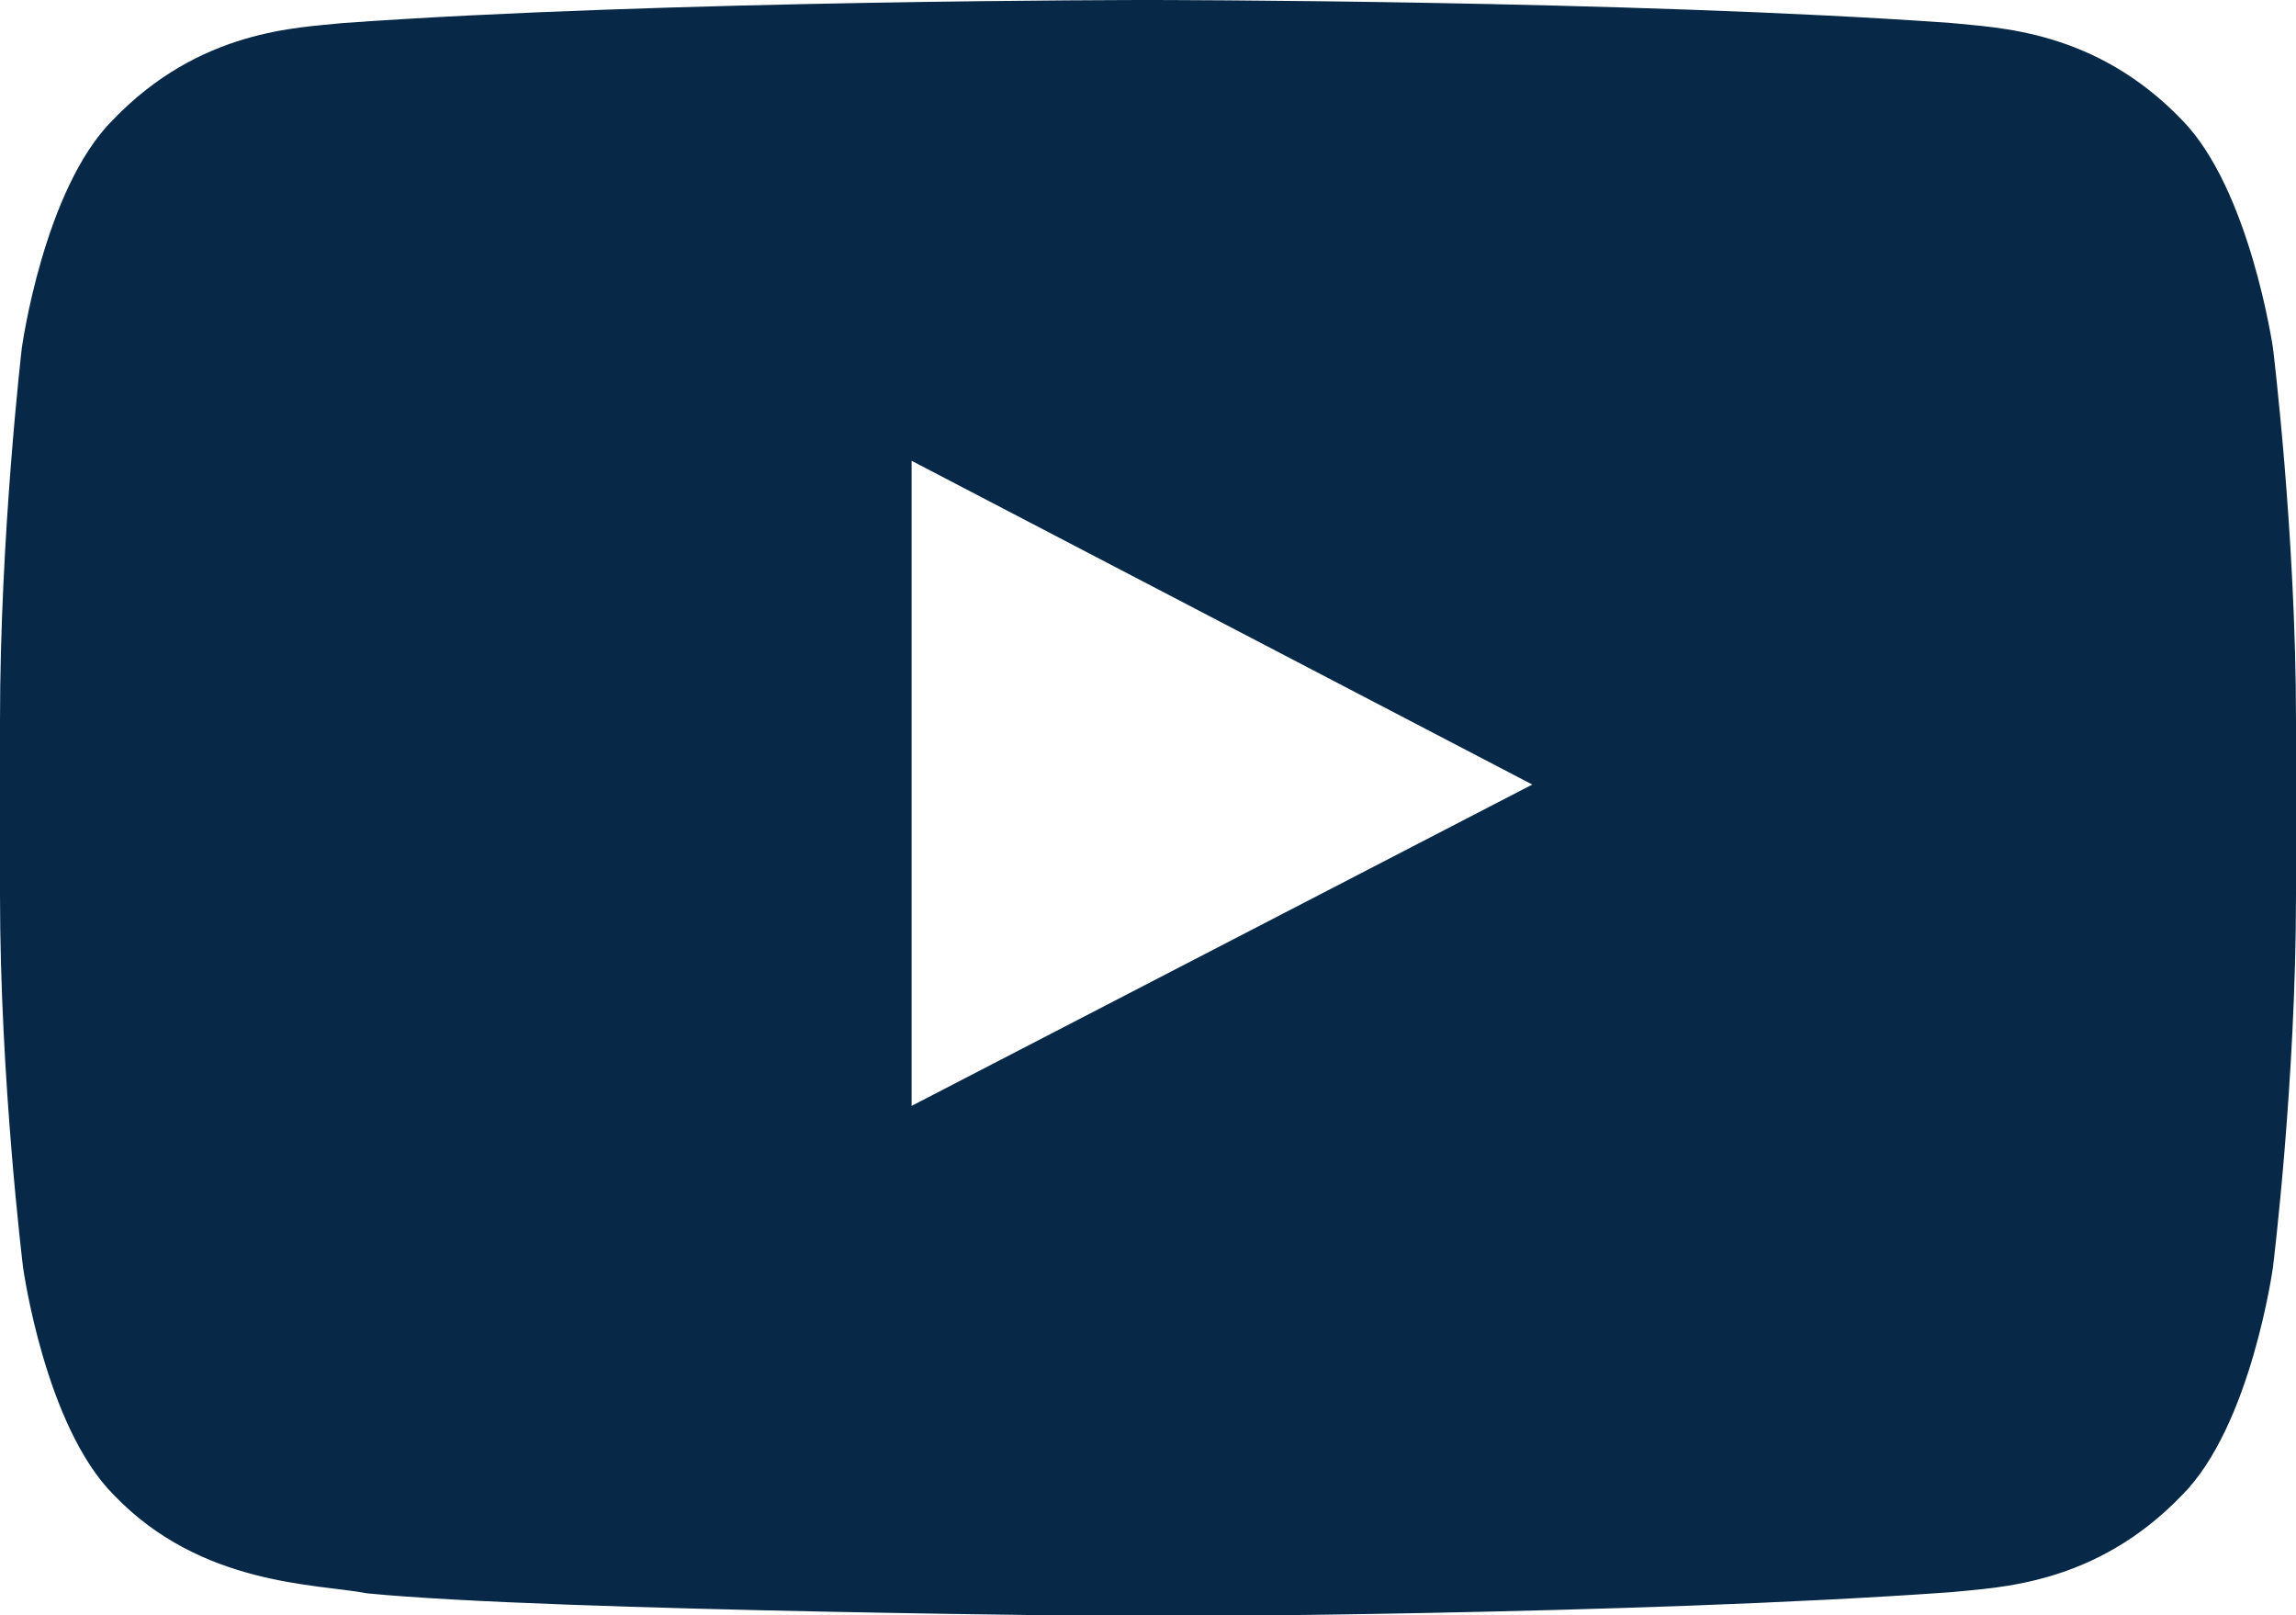 <?xml version="1.0" encoding="utf-8"?>
<!-- Generator: Adobe Illustrator 19.1.0, SVG Export Plug-In . SVG Version: 6.00 Build 0)  -->
<svg version="1.1" id="Layer_1" xmlns="http://www.w3.org/2000/svg" xmlns:xlink="http://www.w3.org/1999/xlink" x="0px" y="0px"
	 width="189.4px" height="133.2px" viewBox="0 0 189.4 133.2" style="enable-background:new 0 0 189.4 133.2;" xml:space="preserve"
	>
<style type="text/css">
	.st0{fill:#072947;}
</style>
<path class="st0" d="M187.5,28.7c0,0-1.9-13.1-7.5-18.8c-7.2-7.5-15.3-7.6-19-8C134.5,0,94.7,0,94.7,0h-0.1c0,0-39.8,0-66.3,1.9
	c-3.7,0.4-11.8,0.5-19,8c-5.7,5.7-7.5,18.8-7.5,18.8S0,44.1,0,59.4v14.4c0,15.3,1.9,30.7,1.9,30.7s1.8,13.1,7.5,18.8
	c7.2,7.5,16.7,7.3,20.9,8.1c15.2,1.5,64.4,1.9,64.4,1.9s39.8-0.1,66.3-2c3.7-0.4,11.8-0.5,19-8c5.7-5.7,7.5-18.8,7.5-18.8
	s1.9-15.3,1.9-30.7V59.4C189.4,44.1,187.5,28.7,187.5,28.7z M75.2,91.2l0-53.2l51.2,26.7L75.2,91.2z"/>
</svg>
